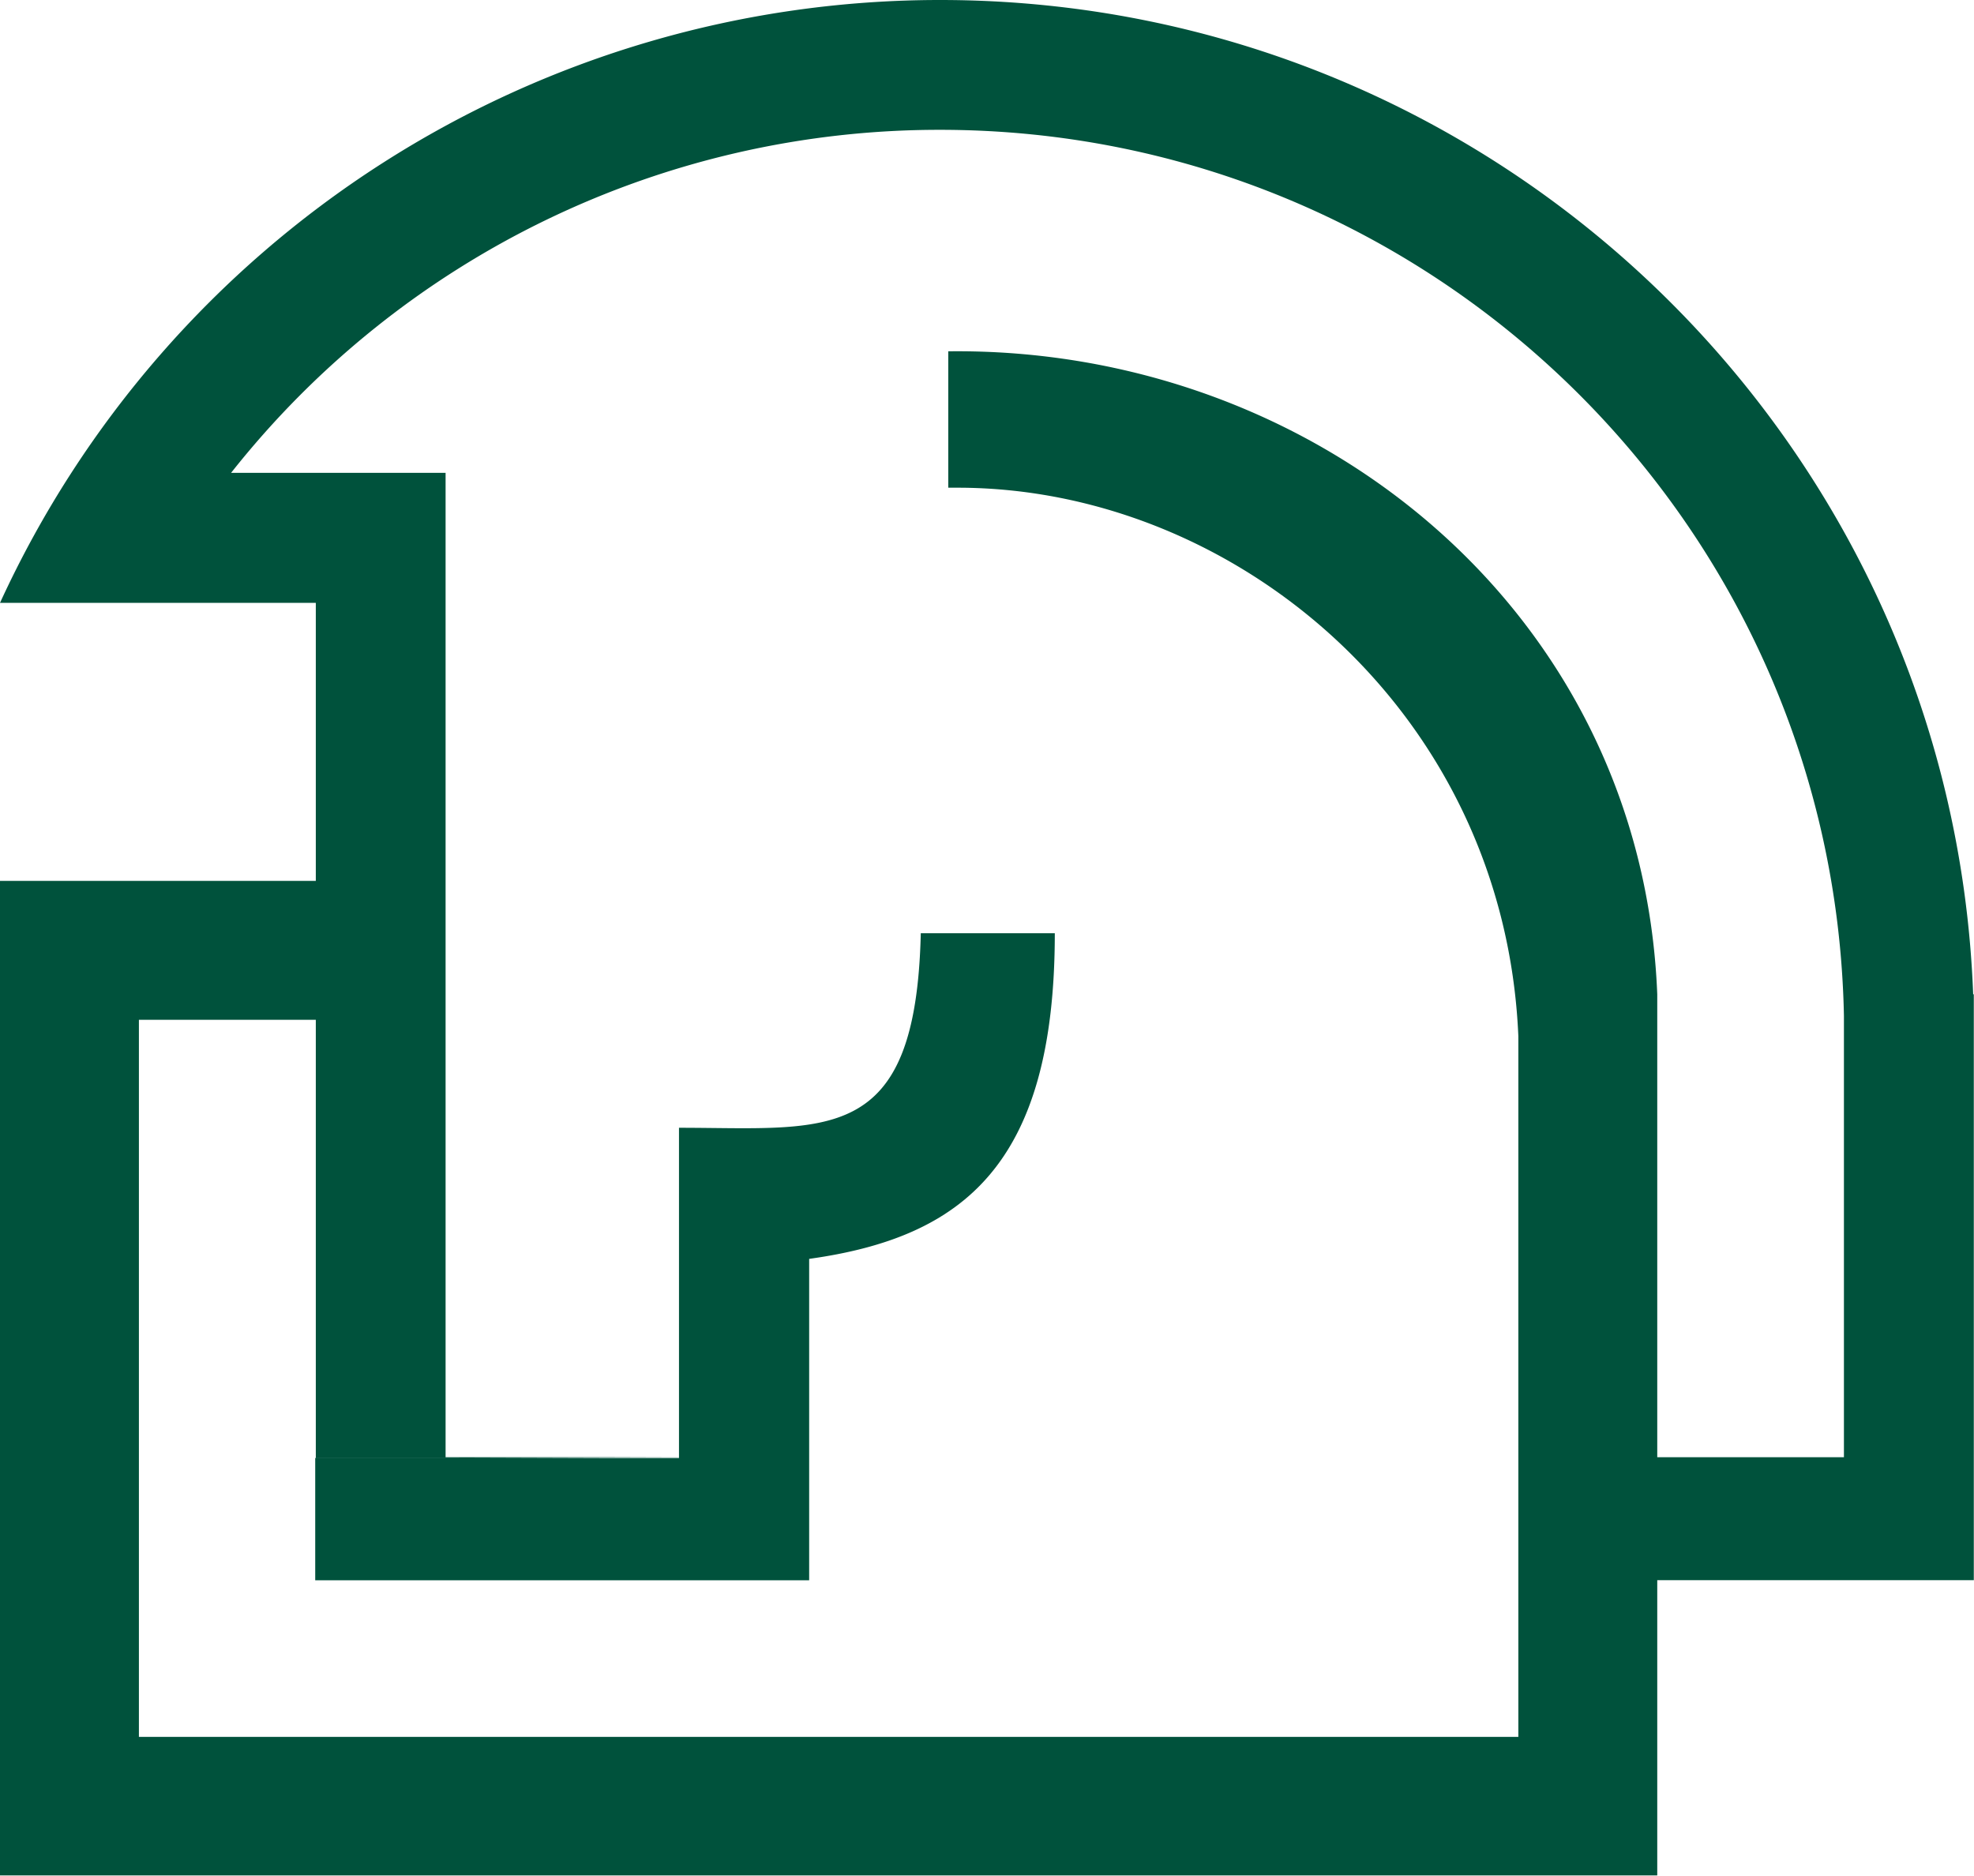 <svg xmlns="http://www.w3.org/2000/svg" viewBox="0 0 400.04 380.15"><defs><style>.cls-1{fill:#00523c;fill-rule:evenodd;}</style></defs><g id="Layer_2" data-name="Layer 2"><g id="Layer_1-2" data-name="Layer 1"><g id="Layer_1-3" data-name="Layer_1"><path class="cls-1" d="M307.7,320.28V210c-2.81-65.66-57.38-111.16-113.65-111.16h-1.88V71.2c74.31-.91,140.61,52.65,143.68,130.31v93.82h37.83V205.87c-1.95-99.5-83.21-179.56-183.17-179.56A182.88,182.88,0,0,0,46.83,95.83H90.3v199.5h47.3V228.56c30.08,0,48,3.95,49-39.43h27.16c0,47-18.7,61.67-49.78,66v65.14H63.88V295.49H137.6v-.15l-47.3.16H64V206.68H28.15V352H307.7V320.28ZM64,178.53V122.18H0A209.58,209.58,0,0,1,190.51,0c113,0,205.14,89.51,209.36,201.51H400v8h0v85.89h0v24.85H335.85v59.83H28.15v0H0V178.53H64Z"/></g></g></g></svg>
